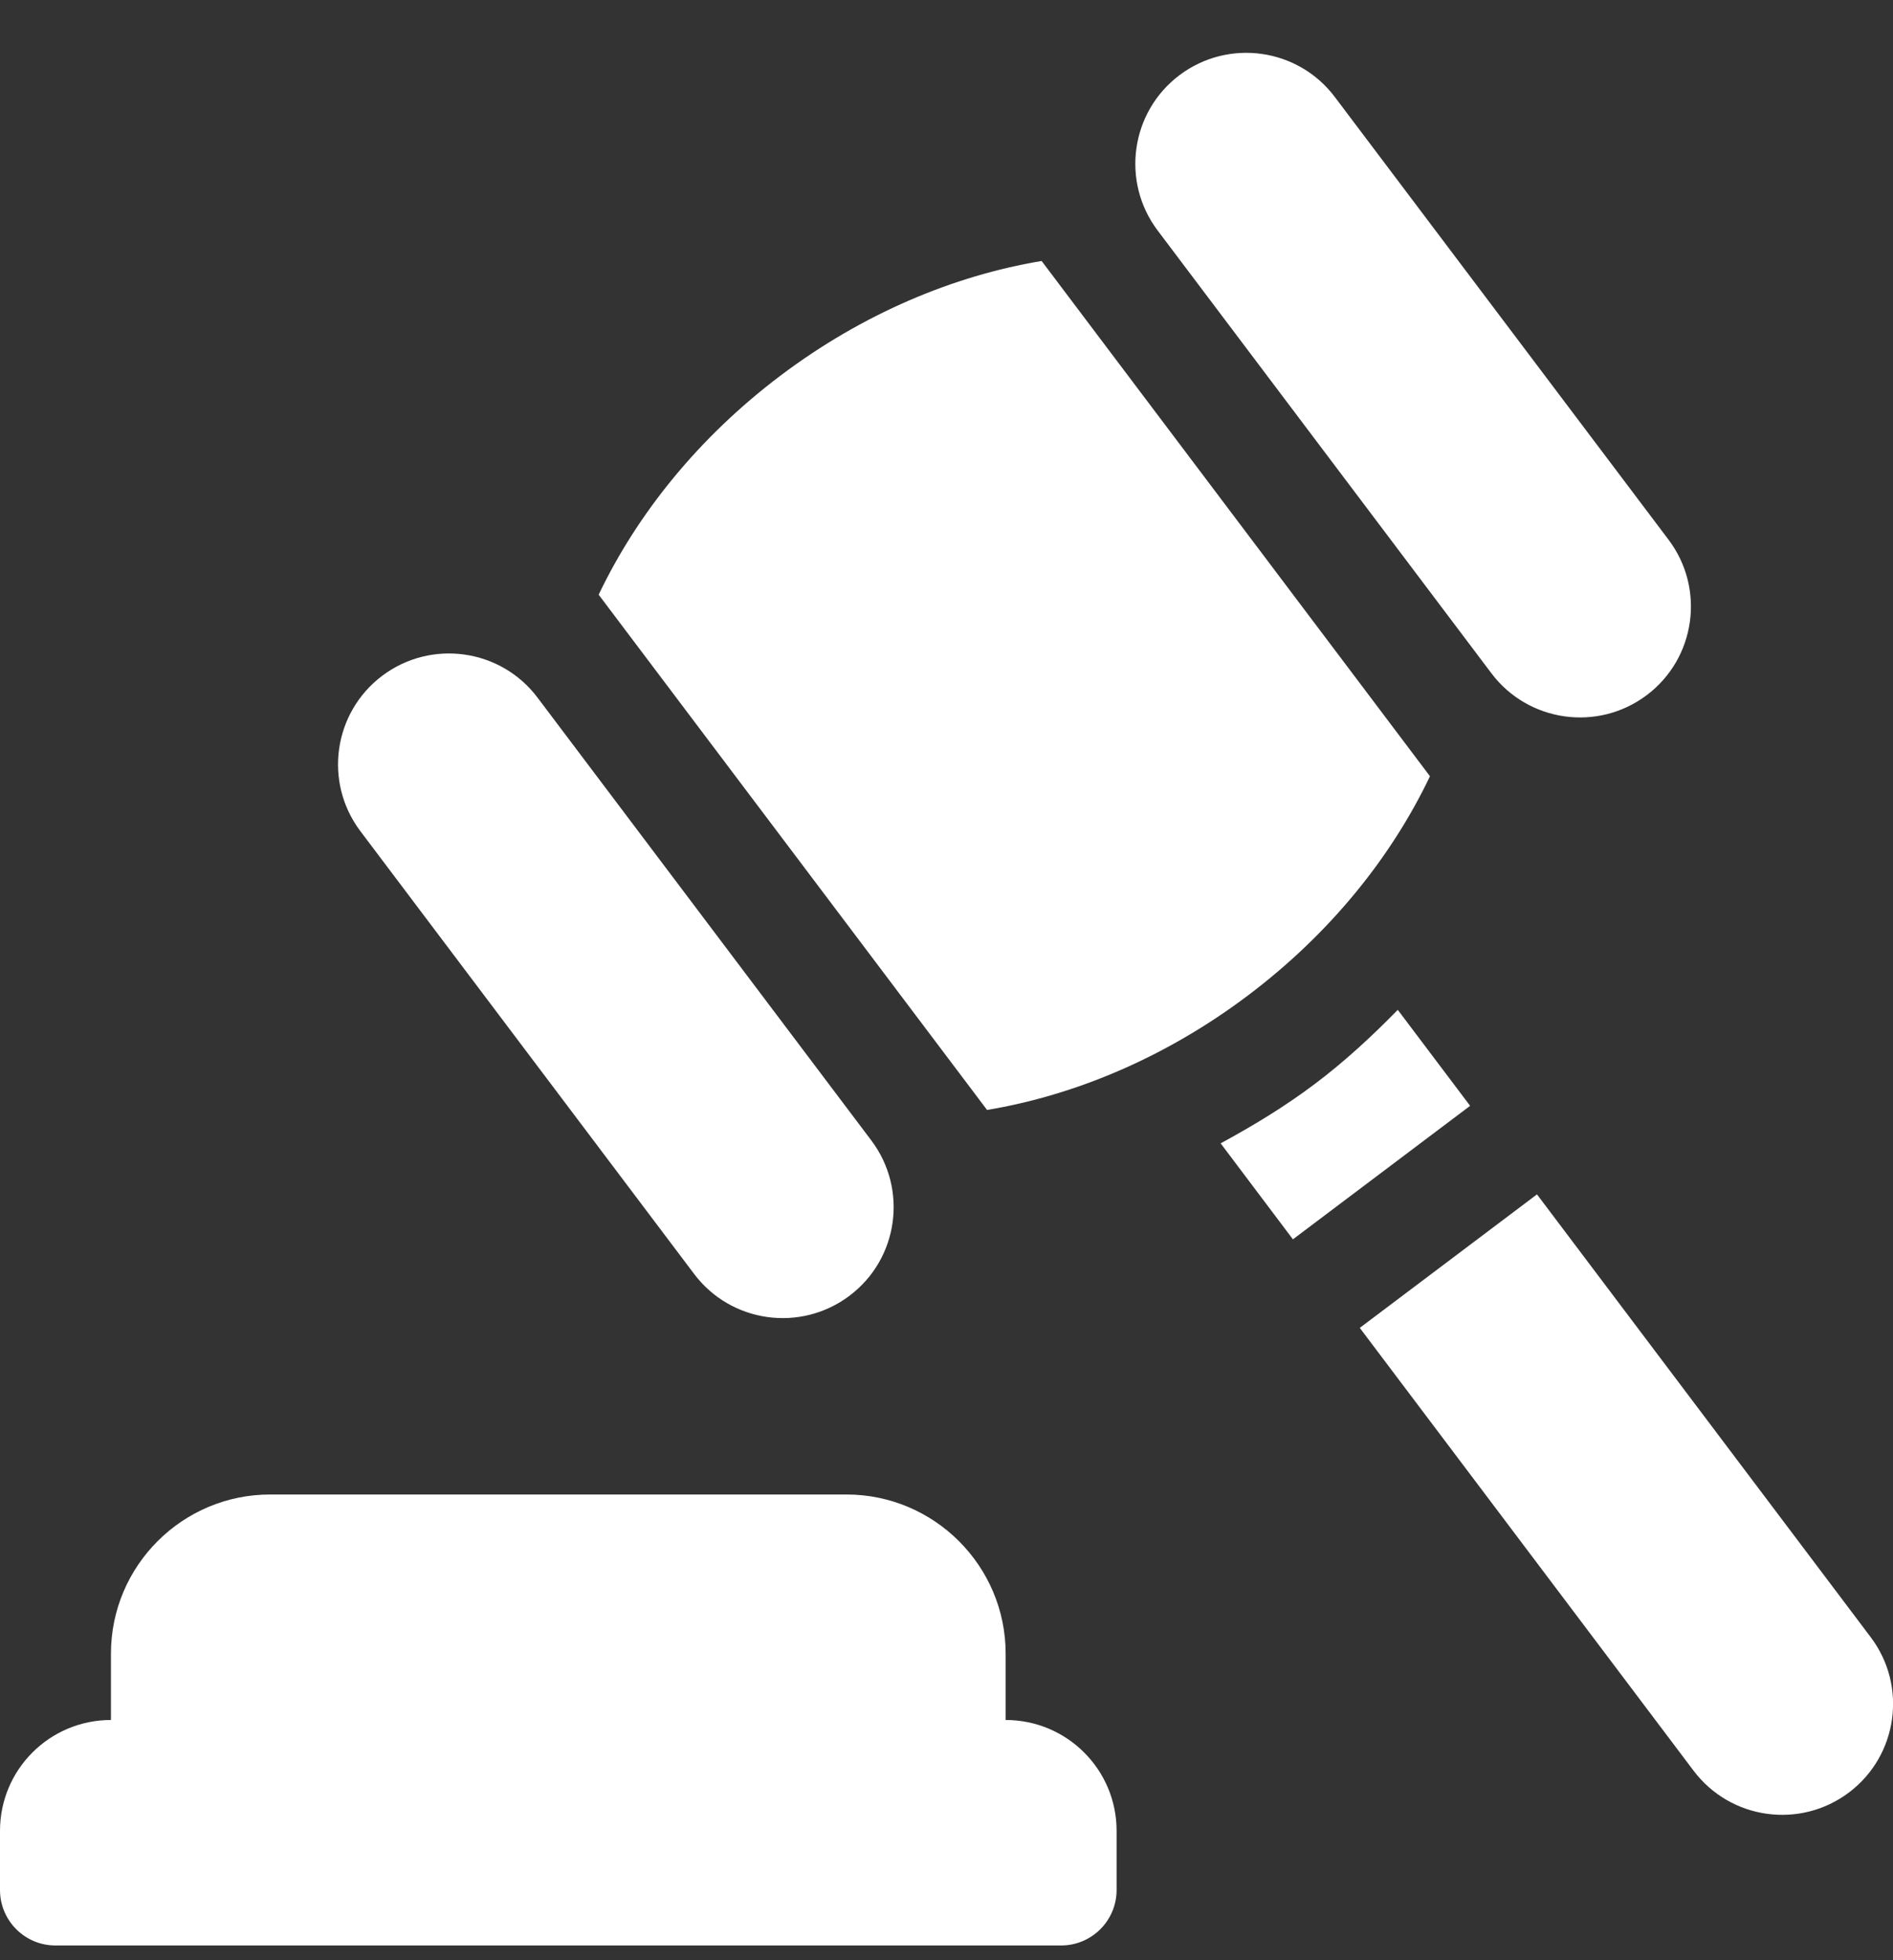 <svg width="28" height="29" viewBox="0 0 28 29" fill="none" xmlns="http://www.w3.org/2000/svg">
<rect x="0" y="0" width="28" height="29" fill="#333333" stroke="none"/>
<path d="M0.82 28.782H15.695C16.148 28.782 16.516 28.414 16.516 27.961V27.086C16.516 26.18 15.781 25.446 14.875 25.446V24.465C14.875 23.166 13.818 22.11 12.52 22.11H3.996C2.697 22.11 1.641 23.166 1.641 24.465V25.446C0.734 25.446 0 26.18 0 27.086V27.961C0 28.414 0.367 28.782 0.82 28.782Z" fill="white"/>
<path d="M10.267 18.847C10.812 19.571 11.841 19.715 12.565 19.17C13.289 18.625 13.433 17.596 12.888 16.872L7.951 10.321C7.406 9.597 6.377 9.453 5.653 9.998C4.93 10.543 4.785 11.572 5.33 12.296L10.267 18.847Z" fill="white"/>
<path d="M22.06 9.961C22.605 10.684 23.634 10.829 24.358 10.284C25.081 9.739 25.226 8.71 24.681 7.986L19.744 1.435C19.199 0.711 18.17 0.567 17.446 1.112C16.723 1.657 16.578 2.686 17.123 3.41L22.06 9.961Z" fill="white"/>
<path d="M18.459 14.727C19.672 13.813 20.582 12.679 21.151 11.484L15.407 3.861C14.102 4.079 12.76 4.641 11.547 5.555C10.335 6.469 9.425 7.603 8.855 8.798L14.6 16.421C15.905 16.203 17.246 15.641 18.459 14.727Z" fill="white"/>
<path d="M20.675 14.94C20.293 15.33 19.891 15.703 19.447 16.037C19.004 16.371 18.534 16.655 18.055 16.915L19.124 18.335L21.745 16.36L20.675 14.94Z" fill="white"/>
<path d="M22.734 17.67L20.113 19.645L25.05 26.196C25.596 26.92 26.624 27.064 27.348 26.519C28.071 25.974 28.216 24.945 27.671 24.222L22.734 17.67Z" fill="white"/>
</svg>
